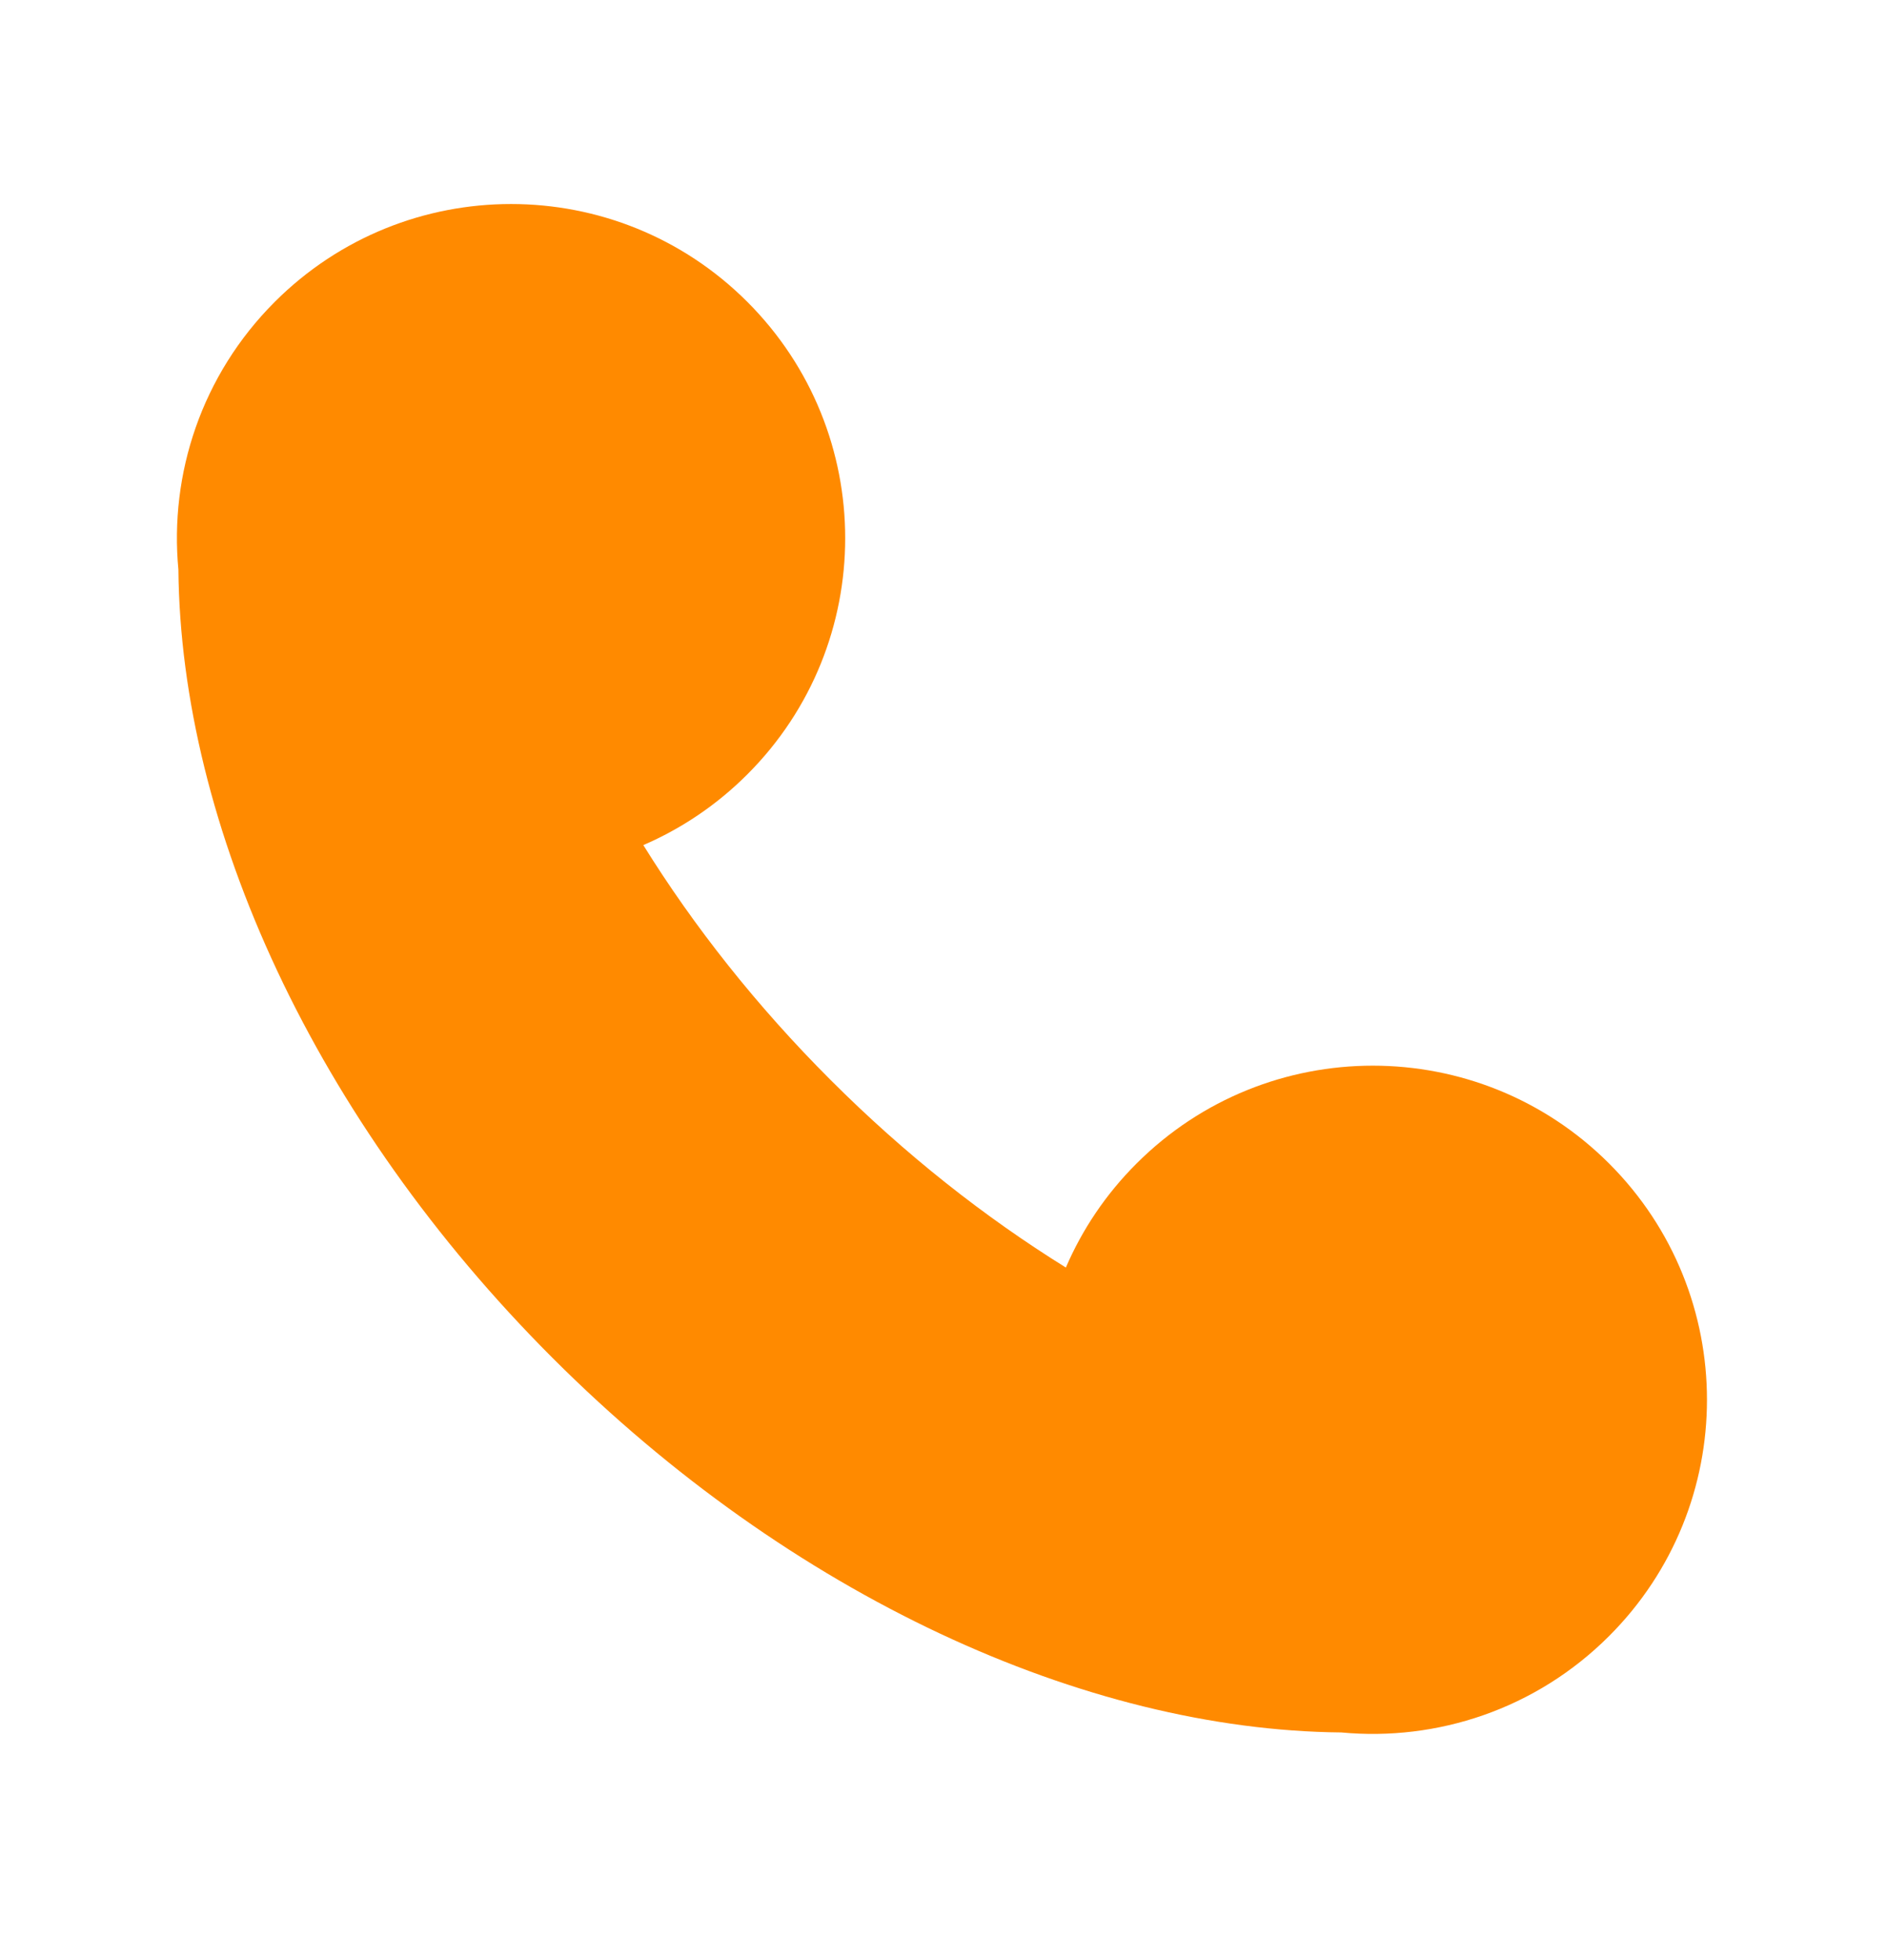 <svg width="26" height="27" viewBox="0 0 26 27" fill="none" xmlns="http://www.w3.org/2000/svg">
<path d="M10.297 4.158C8.499 2.361 5.584 2.361 3.786 4.158C2.776 5.168 2.334 6.53 2.458 7.846C2.491 11.381 4.337 15.43 7.616 18.708C10.895 21.985 14.946 23.831 18.481 23.864C19.798 23.988 21.161 23.546 22.171 22.536C23.969 20.739 23.969 17.824 22.171 16.027C20.373 14.23 17.458 14.23 15.66 16.027C15.235 16.451 14.91 16.939 14.686 17.46C13.565 16.764 12.469 15.901 11.446 14.878C10.423 13.856 9.56 12.761 8.864 11.641C9.385 11.416 9.872 11.092 10.297 10.667C12.095 8.87 12.095 5.956 10.297 4.158Z" fill="#FF8A00"/>
</svg>
